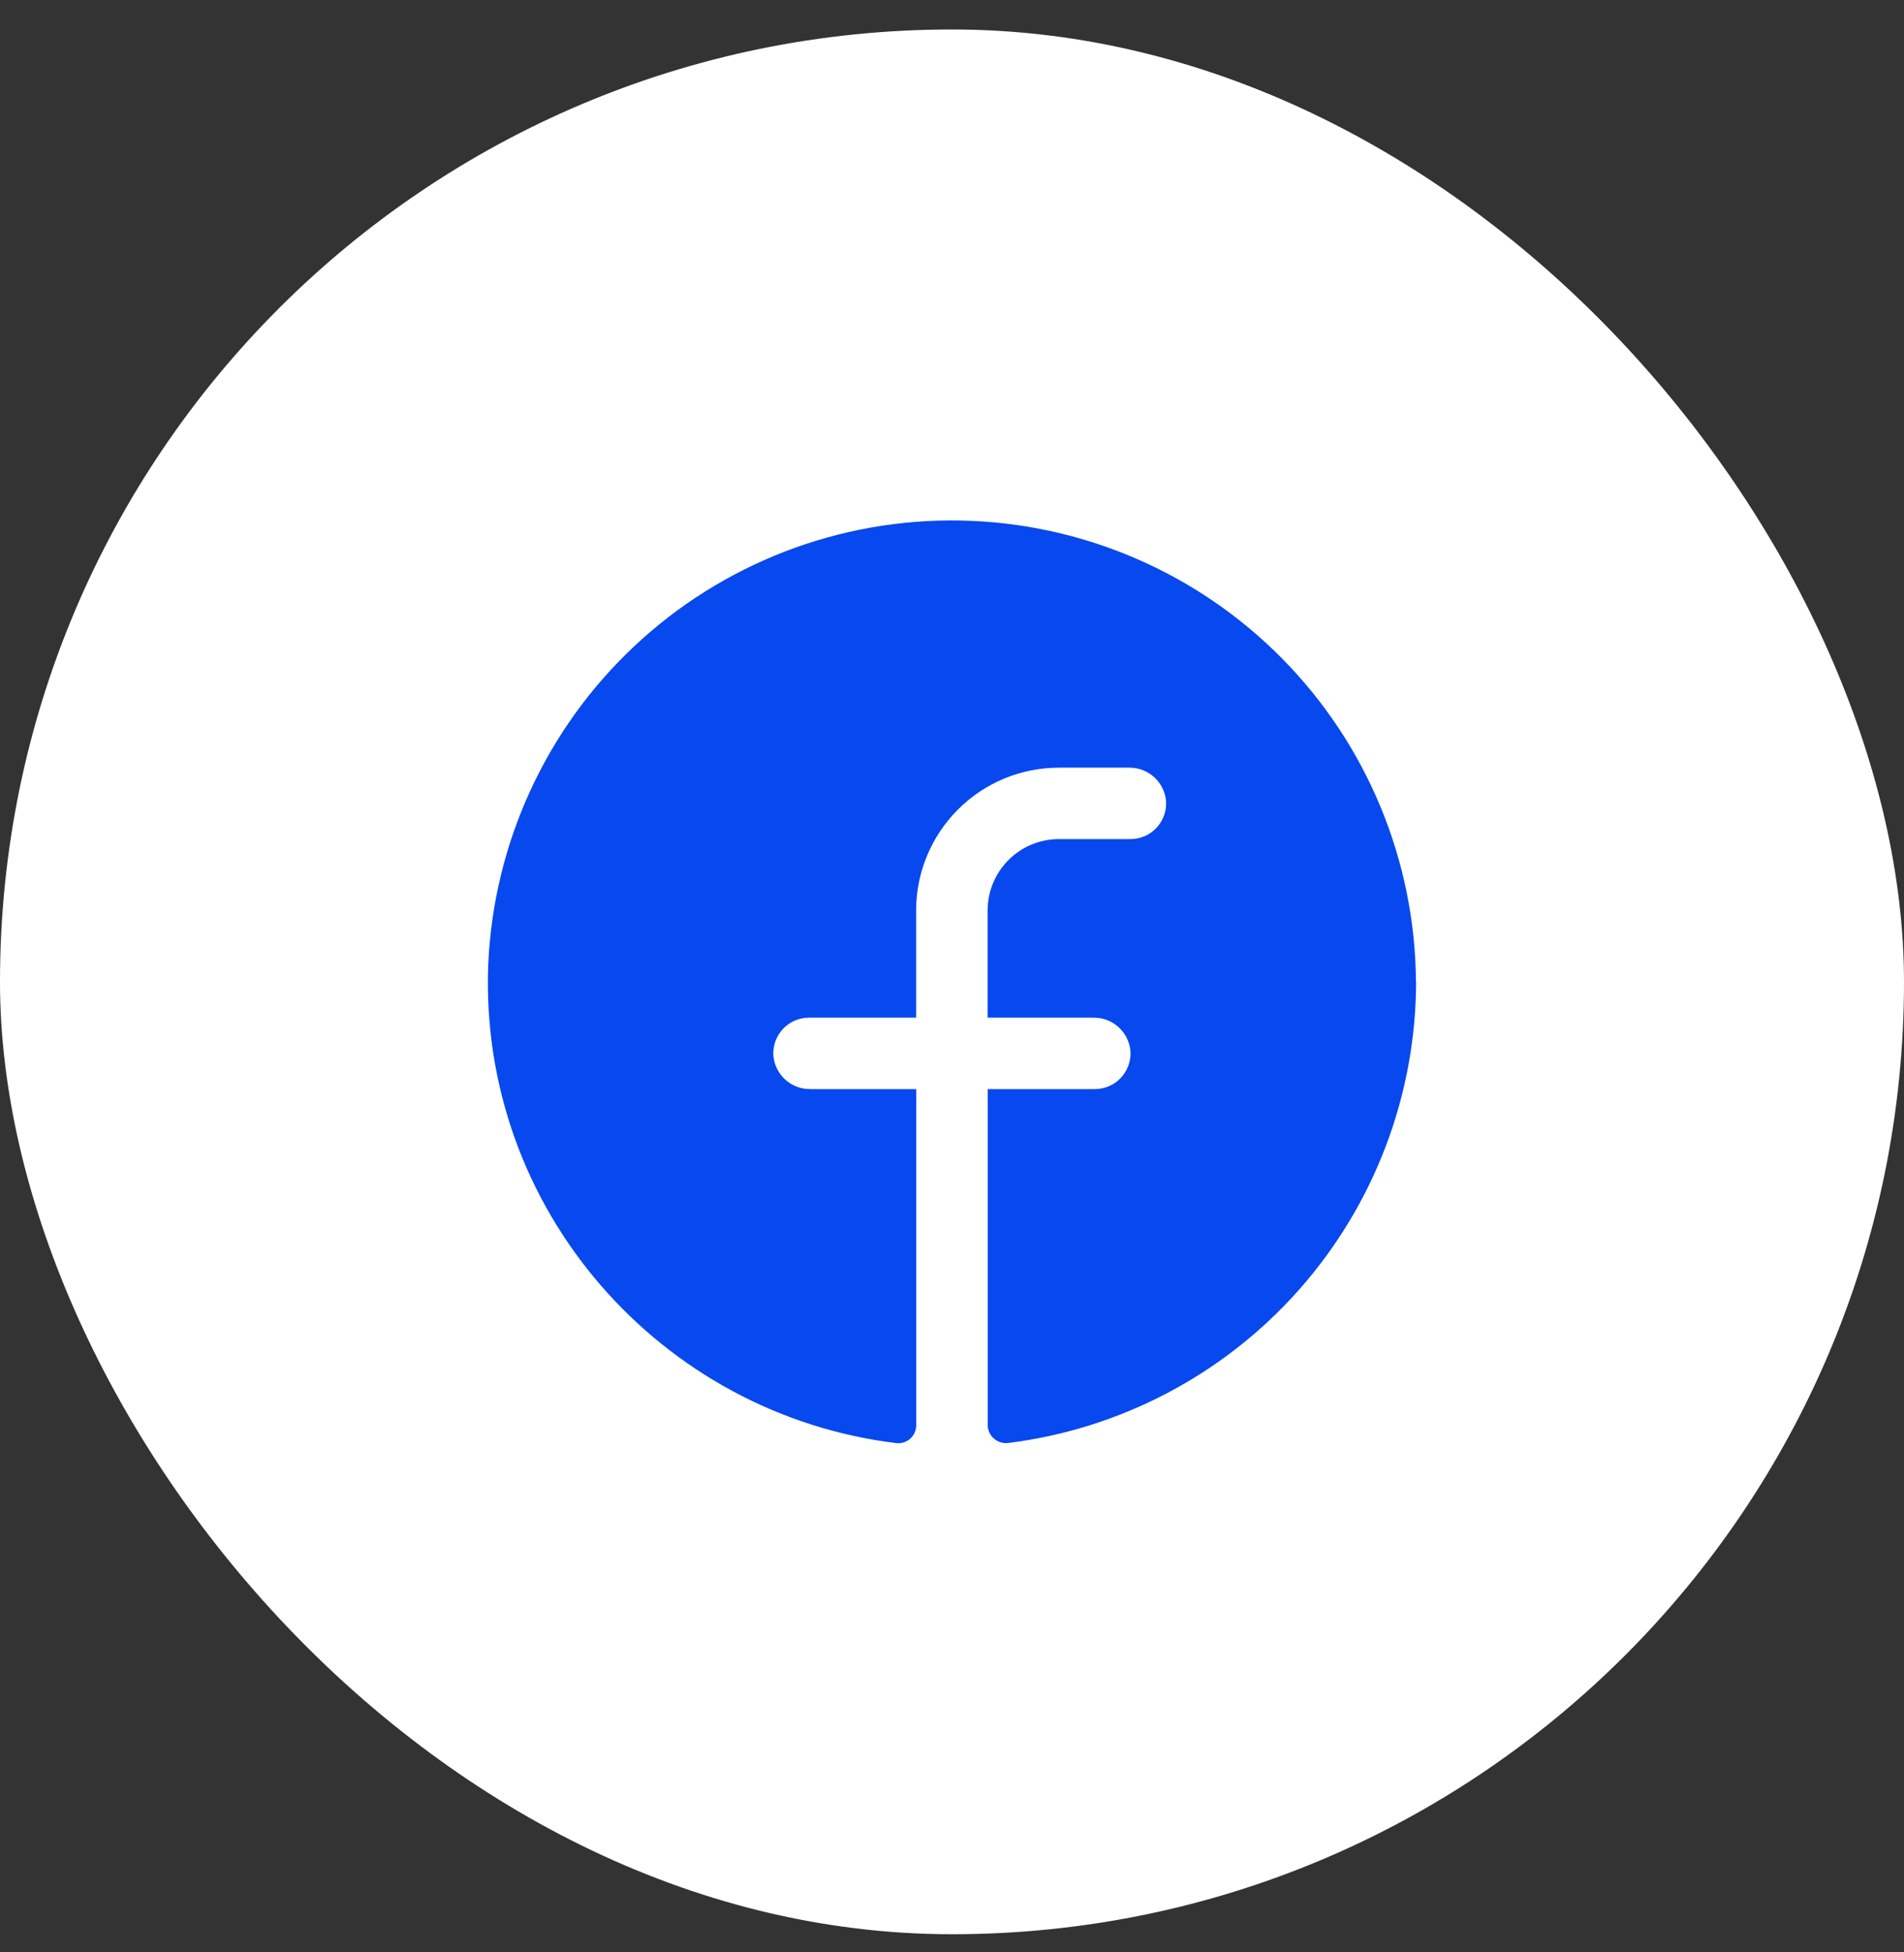 <svg fill="none" height="41" viewBox="0 0 40 41" width="40" xmlns="http://www.w3.org/2000/svg" xmlns:xlink="http://www.w3.org/1999/xlink"><rect x="0" y="0" width="40" height="41" fill="#333333" stroke="none"/><clipPath id="a"><rect height="40" rx="20" width="40" y=".619"/></clipPath><clipPath id="b"><path d="m0 13.419c0-4.48 0-6.721.872-8.432.767-1.505 1.991-2.729 3.496-3.496 1.711-.872 3.951-.872 8.432-.872h14.4c4.48 0 6.721 0 8.432.872 1.505.767 2.729 1.991 3.496 3.496.872 1.711.872 3.951.872 8.432v14.4c0 4.481 0 6.721-.872 8.432-.767 1.505-1.991 2.729-3.496 3.496-1.711.872-3.951.872-8.432.872h-14.4c-4.48 0-6.721 0-8.432-.872-1.505-.767-2.729-1.991-3.496-3.496-.872-1.711-.872-3.951-.872-8.432z"/></clipPath><g clip-path="url(#a)"><g clip-path="url(#b)"><path d="m0 13.419c0-4.48 0-6.721.872-8.432.767-1.505 1.991-2.729 3.496-3.496 1.711-.872 3.951-.872 8.432-.872h14.4c4.48 0 6.721 0 8.432.872 1.505.767 2.729 1.991 3.496 3.496.872 1.711.872 3.951.872 8.432v14.4c0 4.481 0 6.721-.872 8.432-.767 1.505-1.991 2.729-3.496 3.496-1.711.872-3.951.872-8.432.872h-14.4c-4.48 0-6.721 0-8.432-.872-1.505-.767-2.729-1.991-3.496-3.496-.872-1.711-.872-3.951-.872-8.432z" fill="#fff"/><path d="m29.75 20.619c-.005 2.382-.879 4.681-2.458 6.464-1.579 1.783-3.756 2.928-6.12 3.221-.053.005-.106-.001-.156-.017s-.097-.043-.137-.078-.071-.078-.094-.126c-.022-.048-.034-.1-.035-.153v-7.059h2.25c.102 0.0.204-.021.298-.061s.179-.1.249-.175.124-.163.159-.26.05-.199.043-.301c-.017-.194-.106-.374-.251-.505s-.333-.201-.528-.198h-2.222v-2.25c0-.398.158-.779.439-1.061s.663-.439 1.061-.439h1.5c.102 0.0.204-.021.298-.061s.179-.1.249-.175.124-.163.159-.26.05-.199.043-.301c-.017-.194-.106-.374-.251-.505s-.333-.201-.528-.198h-1.472c-.796 0-1.559.316-2.121.879-.563.563-.879 1.326-.879 2.121v2.25h-2.25c-.103-0-.204.021-.298.061s-.179.1-.249.175c-.07.075-.125.163-.159.26s-.049.199-.043.301c.017.194.106.374.251.505s.333.201.528.198h2.222v7.059c0.0.053-.011.105-.032.153-.021.048-.052.091-.091.127-.039.035-.085.062-.135.079s-.103.022-.155.017c-4.95-.6-8.775-4.903-8.578-10.05.111-2.542 1.21-4.94 3.064-6.682s4.316-2.691 6.859-2.643c2.544.048 4.968 1.088 6.755 2.898 1.787 1.81 2.796 4.248 2.812 6.792z" fill="#0748ef"/></g></g></svg>